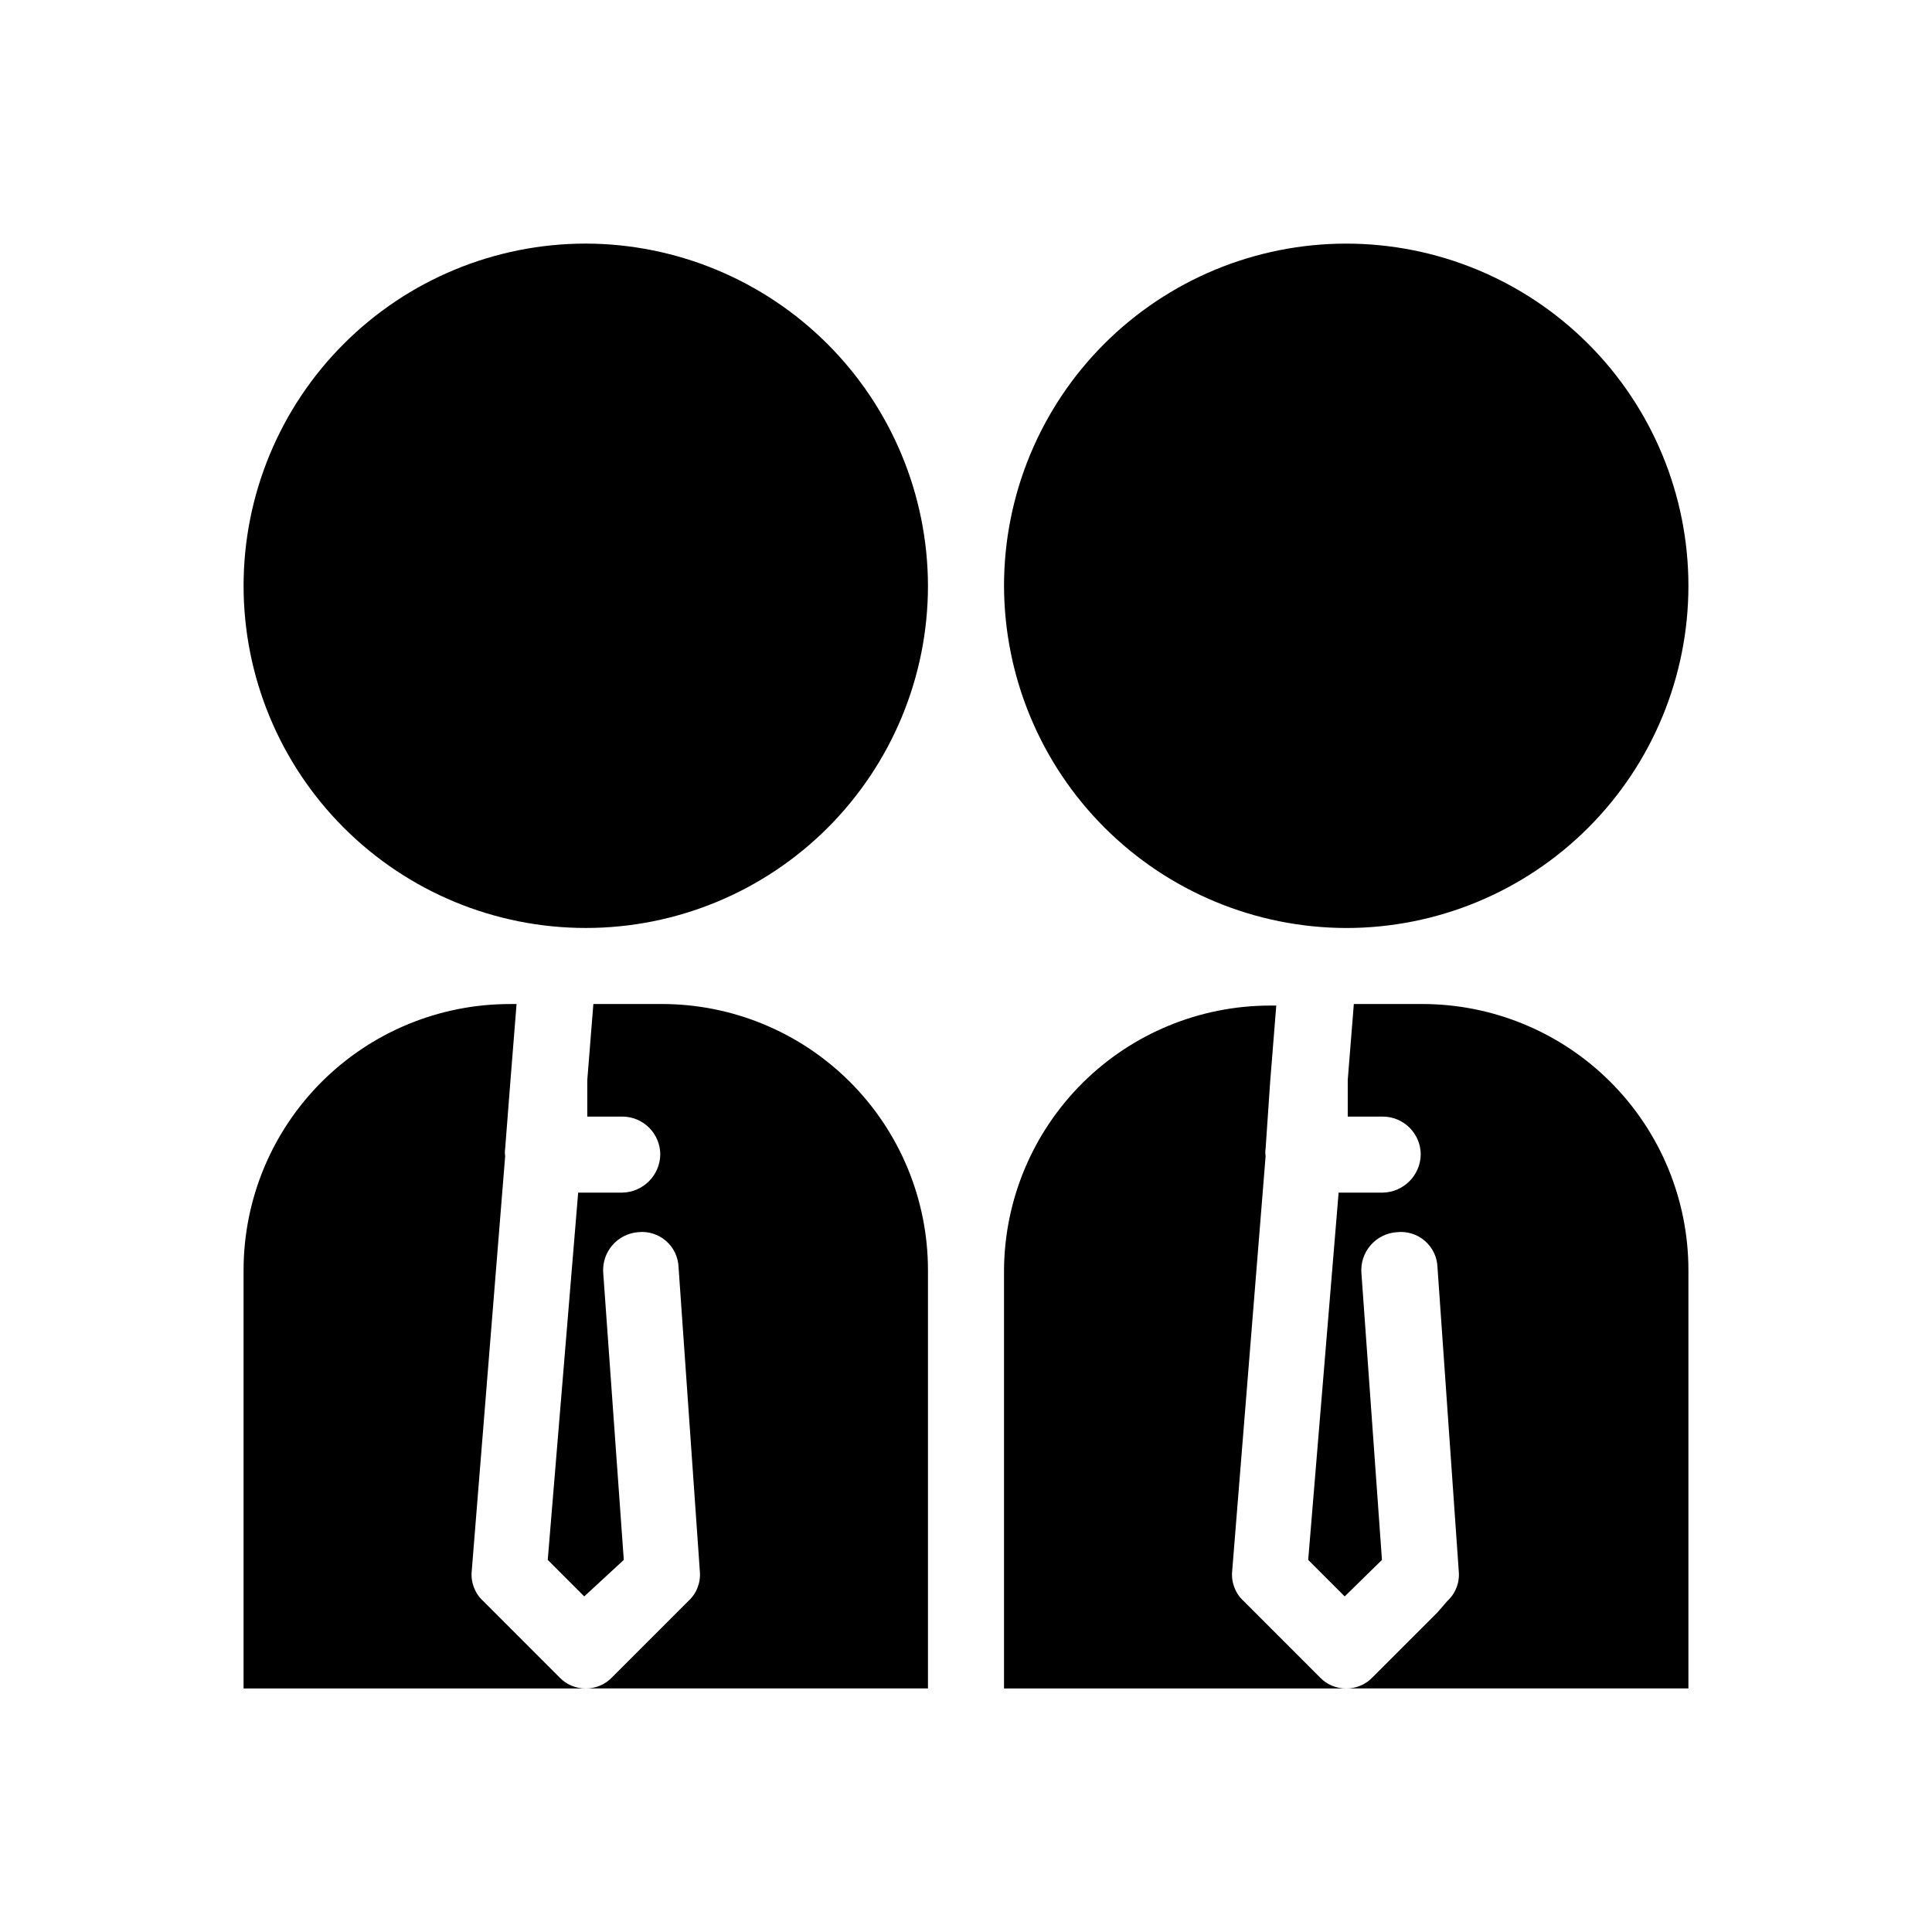 <?xml version="1.0" encoding="UTF-8"?>
<!-- Uploaded to: SVG Repo, www.svgrepo.com, Generator: SVG Repo Mixer Tools -->
<svg fill="#000000" width="800px" height="800px" version="1.1" viewBox="144 144 512 512" xmlns="http://www.w3.org/2000/svg">
 <path d="m389.92 299.24c0 24.051-9.555 47.117-26.562 64.121-17.004 17.008-40.07 26.562-64.121 26.562-24.055 0-47.121-9.555-64.125-26.562-17.008-17.004-26.562-40.07-26.562-64.121 0-24.055 9.555-47.121 26.562-64.125 17.004-17.008 40.07-26.562 64.125-26.562 24.035 0.055 47.07 9.625 64.062 26.621 16.996 16.996 26.566 40.031 26.621 64.066zm-70.531 110.84h-18.141l-1.613 20.152v9.672h9.273c2.672 0 5.234 1.062 7.125 2.953 1.891 1.891 2.949 4.453 2.949 7.125-0.105 5.519-4.555 9.969-10.074 10.074h-11.688l-8.062 97.336 9.672 9.672 10.48-9.672-5.441-75.973c-0.223-2.676 0.633-5.328 2.371-7.371 1.742-2.043 4.223-3.305 6.898-3.512 2.668-0.281 5.332 0.559 7.356 2.316 2.023 1.758 3.231 4.273 3.328 6.953l5.644 80.609h-0.004c0.277 2.949-0.84 5.859-3.023 7.859l-20.152 20.152c-1.82 1.957-4.379 3.059-7.051 3.023h90.684v-110.84c0-18.707-7.43-36.648-20.66-49.875-13.227-13.227-31.168-20.66-49.871-20.66zm-44.336 161.22-3.023-3.023c-2.18-2-3.301-4.91-3.023-7.859l8.867-110.03c-0.109-0.668-0.109-1.348 0-2.016l1.41-18.137 1.613-20.152h-1.812c-18.707 0-36.648 7.434-49.875 20.66-13.23 13.227-20.66 31.168-20.66 49.875v110.84h90.688c-2.676 0.035-5.234-1.066-7.055-3.023zm225.71-181.37c24.051 0 47.117-9.555 64.125-26.562 17.004-17.004 26.559-40.07 26.559-64.121 0-24.055-9.555-47.121-26.559-64.125-17.008-17.008-40.074-26.562-64.125-26.562s-47.117 9.555-64.125 26.562c-17.008 17.004-26.562 40.07-26.562 64.125 0.055 24.035 9.625 47.07 26.621 64.062 16.996 16.996 40.031 26.566 64.066 26.621zm20.152 20.152h-18.137l-1.613 20.152v9.672h9.27c2.672 0 5.234 1.062 7.125 2.953 1.891 1.891 2.949 4.453 2.949 7.125-0.105 5.519-4.555 9.969-10.074 10.074h-11.688l-8.062 97.336 9.672 9.672 9.875-9.672-5.441-75.973c-0.219-2.707 0.66-5.391 2.445-7.438 1.781-2.047 4.316-3.289 7.027-3.445 2.668-0.281 5.332 0.559 7.356 2.316 2.023 1.758 3.231 4.273 3.324 6.953l5.644 80.609c0.277 2.949-0.844 5.859-3.023 7.859l-2.621 3.023-17.129 17.129c-1.816 1.957-4.379 3.059-7.051 3.023h90.684v-110.84c0-18.707-7.43-36.648-20.656-49.875-13.23-13.227-31.168-20.66-49.875-20.66zm-44.336 161.22-3.023-3.023c-2.18-2-3.301-4.91-3.023-7.859l8.867-110.03c-0.109-0.668-0.109-1.348 0-2.016l1.211-17.734 1.613-20.152h-1.613c-18.637 0-36.52 7.375-49.734 20.516-13.215 13.141-20.695 30.98-20.801 49.617v110.84h90.688c-2.672 0.035-5.234-1.066-7.055-3.023z"/>
</svg>
